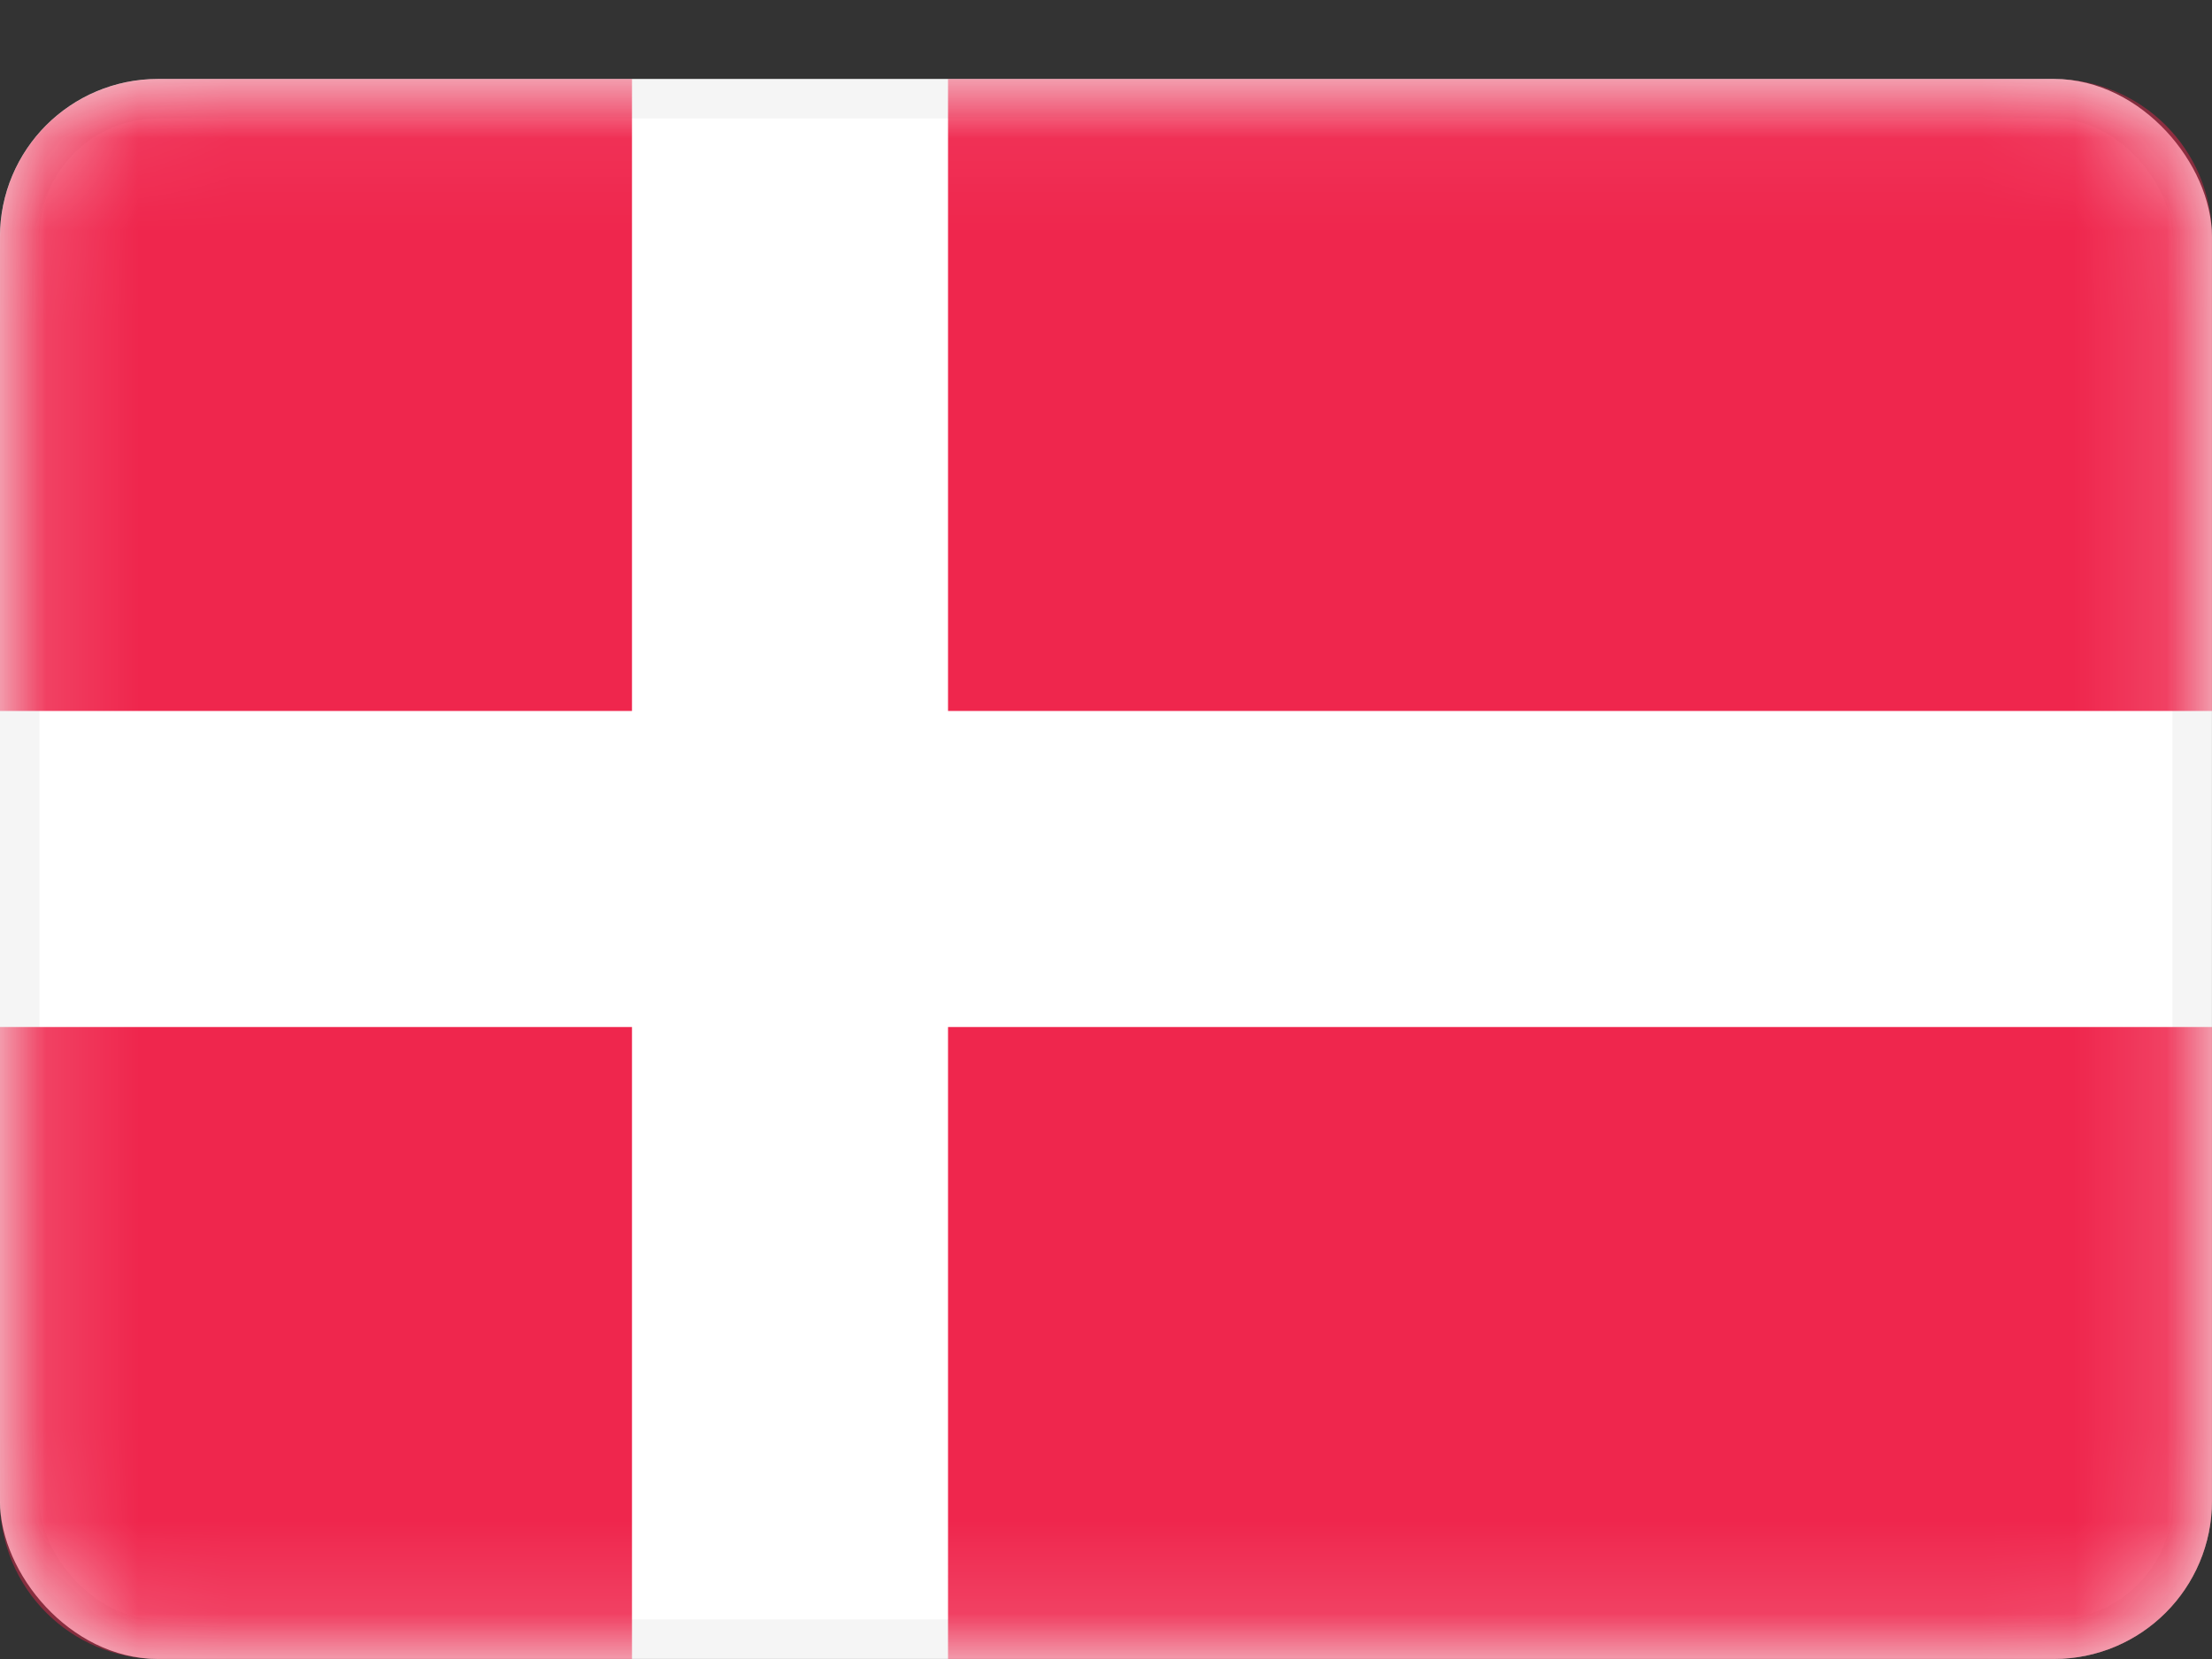 <svg width="24" height="18" viewBox="0 0 24 18" fill="none" xmlns="http://www.w3.org/2000/svg">
<rect x="0" y="0" width="24" height="18" fill="#333333" stroke="none"/>
<rect x="0.214" y="1.071" width="23.571" height="16.714" rx="1.5" fill="white" stroke="#F5F5F5" stroke-width="0.429"/>
<mask id="mask0_79_22878" style="mask-type:luminance" maskUnits="userSpaceOnUse" x="0" y="0" width="24" height="18">
<rect x="0.214" y="1.071" width="23.571" height="16.714" rx="1.5" fill="white" stroke="white" stroke-width="0.429"/>
</mask>
<g mask="url(#mask0_79_22878)">
<path fill-rule="evenodd" clip-rule="evenodd" d="M1.714 0.857C0.768 0.857 0 1.625 0 2.571V7.714H6.857V0.857H1.714ZM10.286 0.857V7.714H24V2.571C24 1.625 23.233 0.857 22.286 0.857H10.286ZM24 11.143H10.286V18H22.286C23.233 18 24 17.233 24 16.286V11.143ZM6.857 18V11.143H0V16.286C0 17.233 0.768 18 1.714 18H6.857Z" fill="#EF264D"/>
</g>
</svg>
